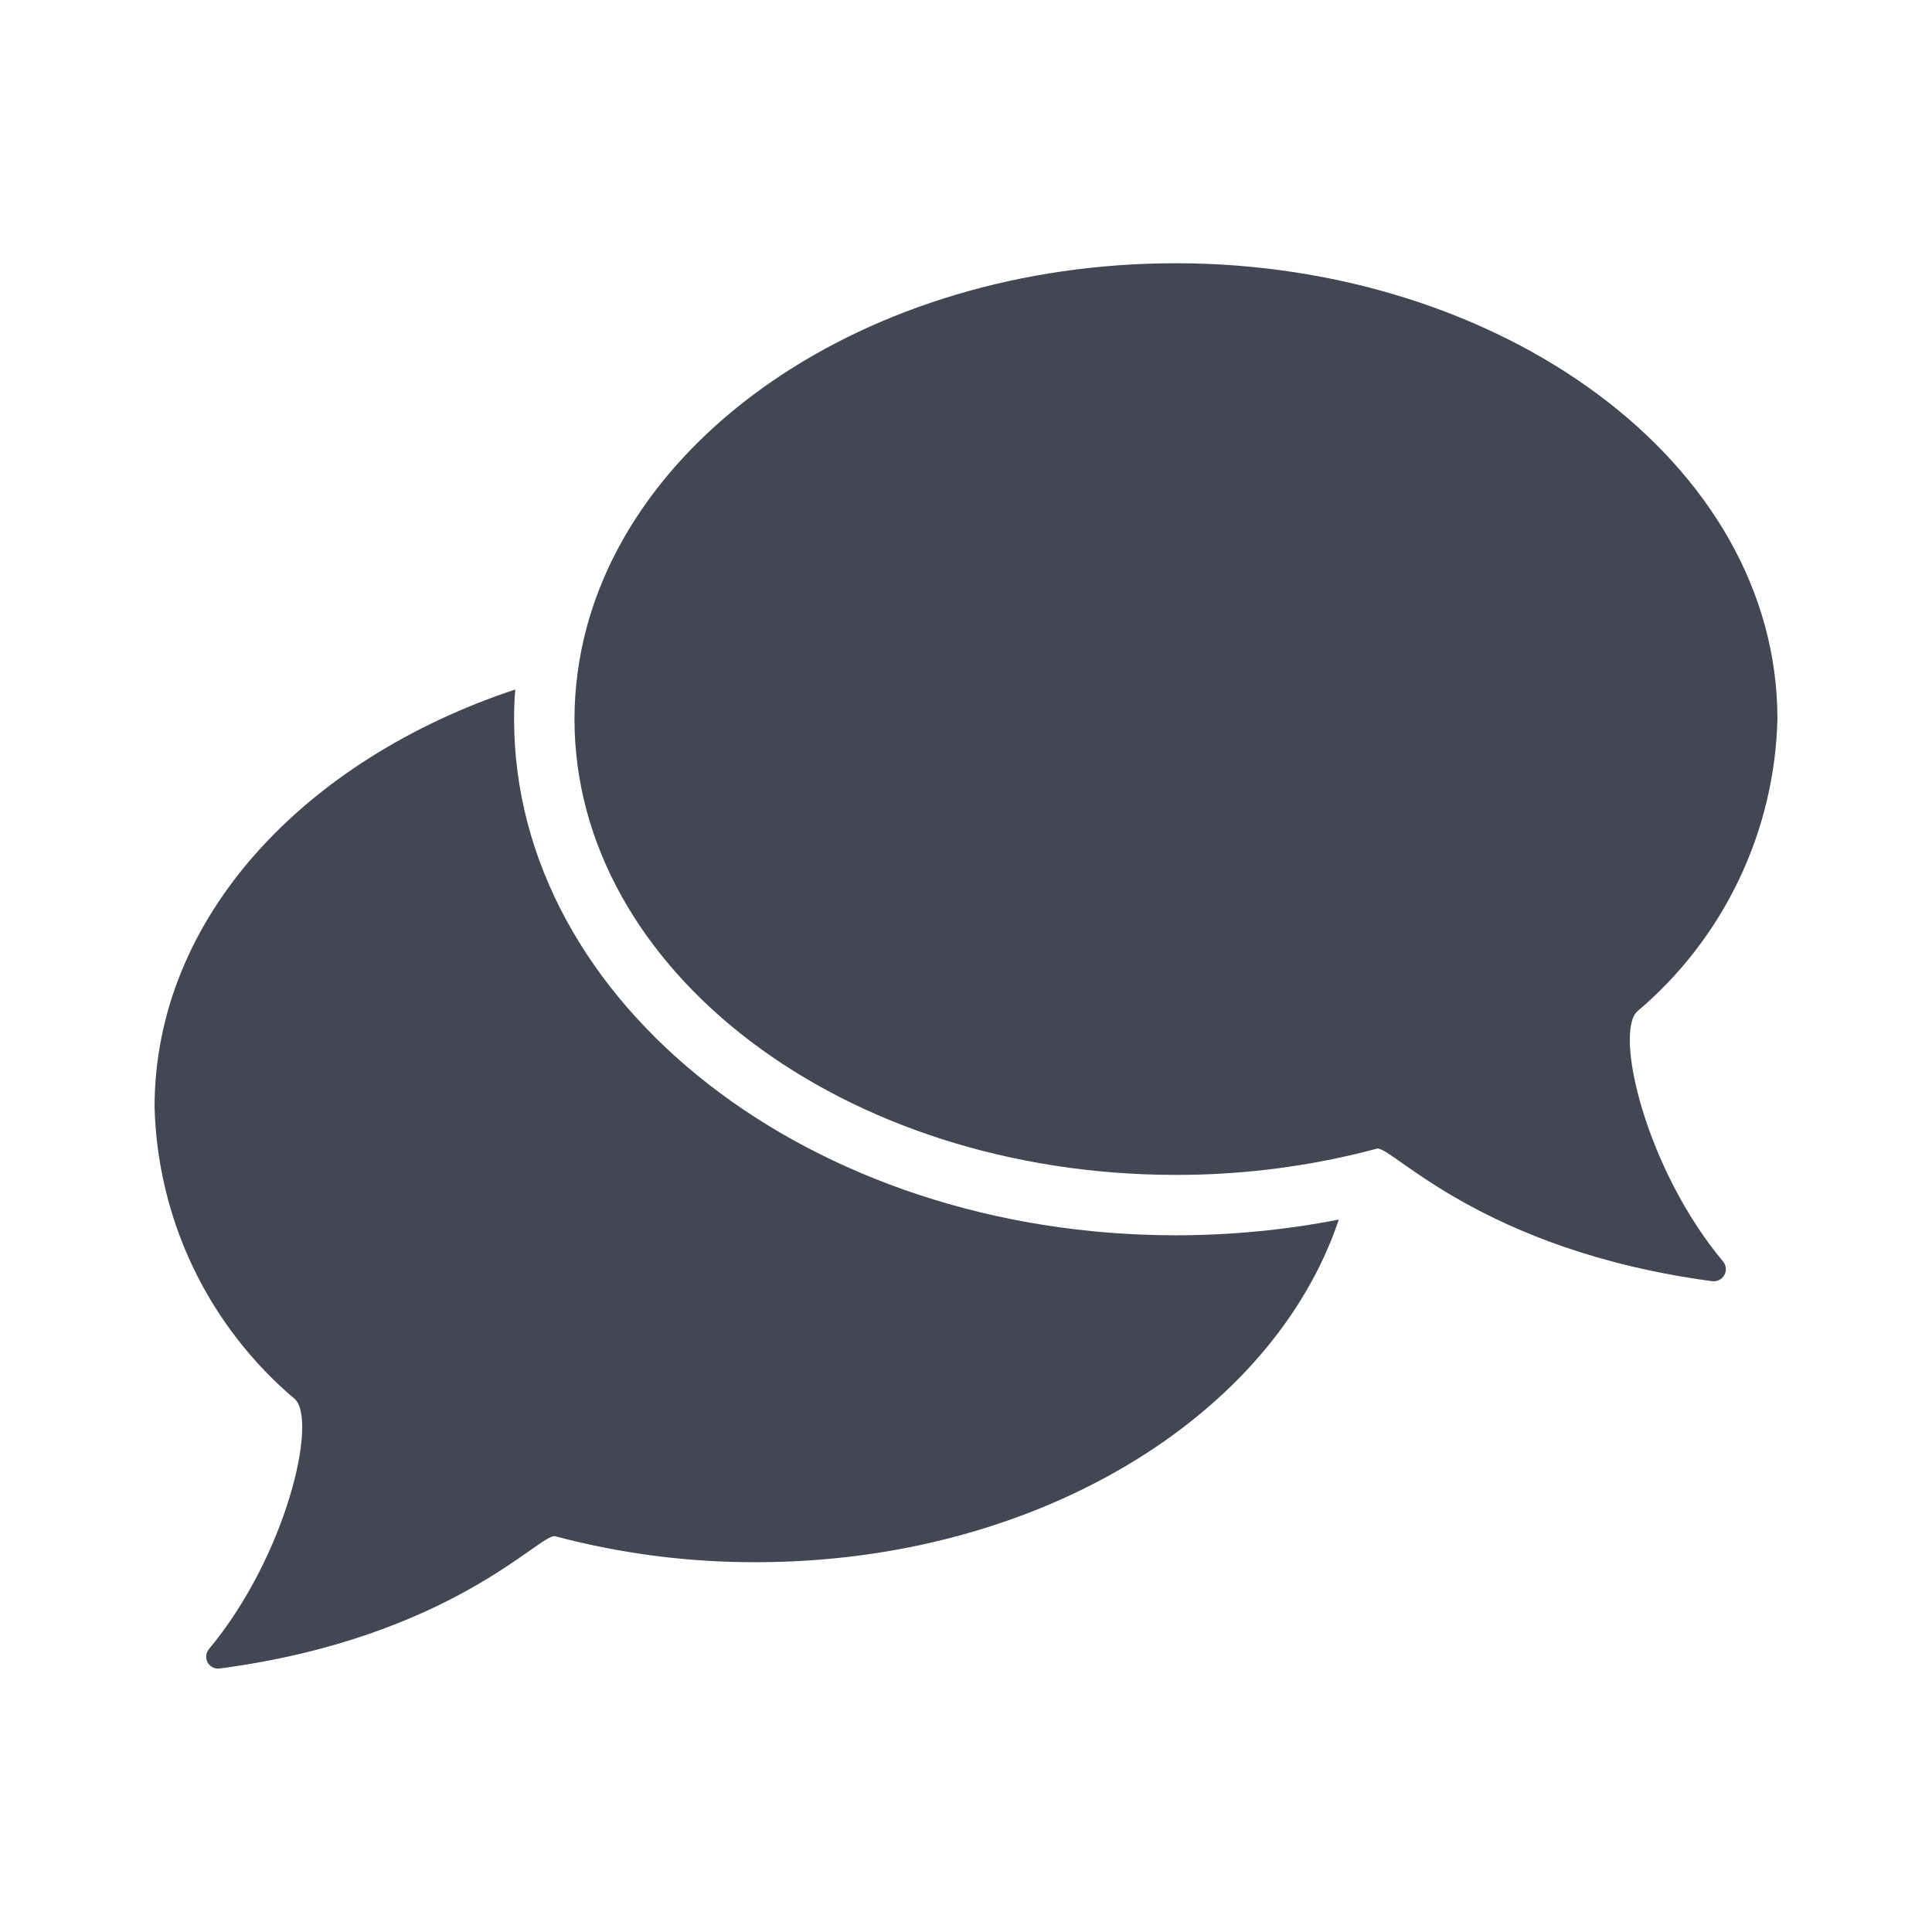 <svg width="63" height="63" viewBox="0 0 63 63" fill="none" xmlns="http://www.w3.org/2000/svg">
<g id="chat-balloon 1">
<g id="Talking">
<path id="Vector" d="M56.188 41.137C56.239 41.199 56.27 41.274 56.276 41.354C56.283 41.433 56.265 41.513 56.226 41.582C56.187 41.651 56.127 41.707 56.055 41.742C55.984 41.776 55.903 41.789 55.824 41.777C48.274 40.763 45.36 37.337 44.898 37.456C44.651 37.524 44.405 37.583 44.159 37.642C42.252 38.09 40.3 38.315 38.342 38.312C27.514 38.312 18.733 31.657 18.733 23.448C18.734 22.927 18.77 22.408 18.841 21.892C19.865 14.411 28.212 8.584 38.342 8.584C48.914 8.584 57.96 15.051 57.96 23.448C57.915 25.268 57.484 27.059 56.697 28.701C55.91 30.344 54.784 31.801 53.393 32.977C52.625 33.675 53.668 38.125 56.188 41.137Z" fill="#424753"/>
<path id="Vector_2" d="M38.341 40.281C40.126 40.281 41.906 40.109 43.657 39.769C41.501 46.187 33.813 50.941 24.659 50.941C22.446 50.948 20.241 50.663 18.103 50.095C17.64 49.967 14.726 53.402 7.176 54.406C7.098 54.42 7.018 54.409 6.946 54.375C6.874 54.341 6.815 54.286 6.775 54.218C6.736 54.149 6.718 54.07 6.724 53.991C6.731 53.913 6.761 53.837 6.812 53.776C9.332 50.754 10.375 46.305 9.608 45.616C8.217 44.44 7.091 42.983 6.303 41.341C5.516 39.698 5.086 37.908 5.04 36.087C5.05 29.886 9.972 24.747 16.803 22.483C16.774 22.798 16.764 23.123 16.764 23.448C16.764 32.73 26.44 40.281 38.341 40.281Z" fill="#424753"/>
</g>
</g>
</svg>
